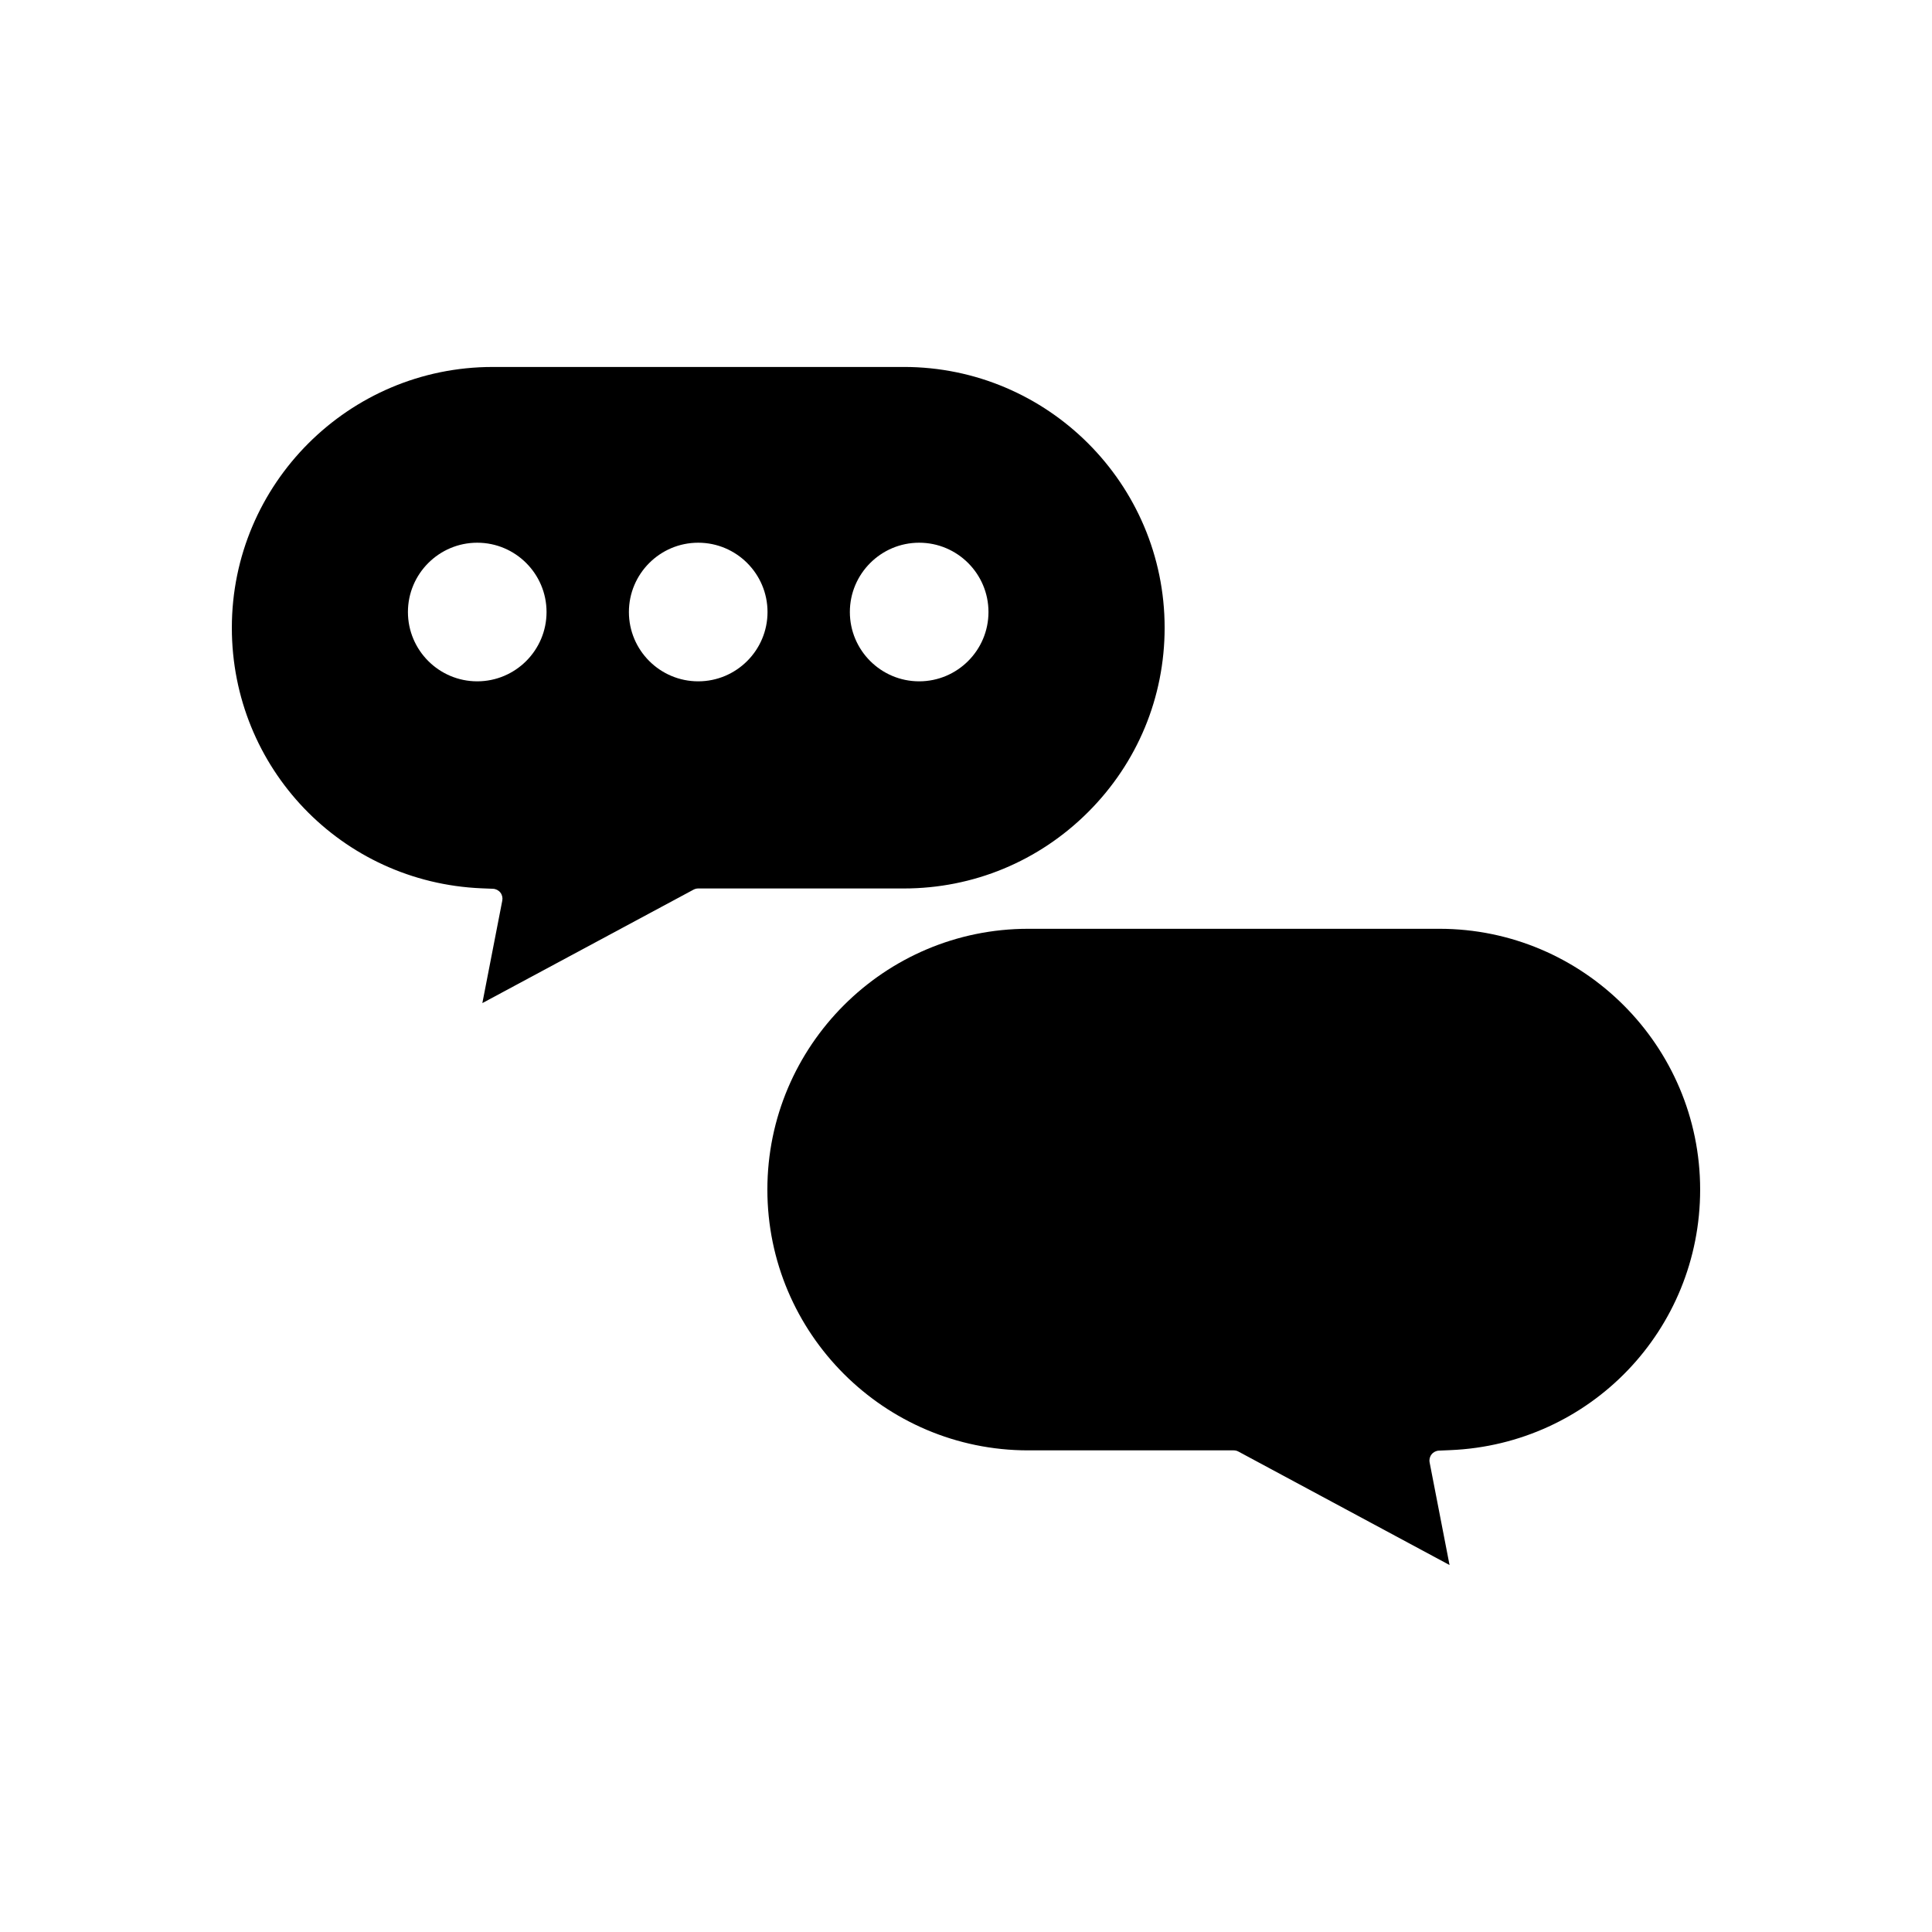 <svg xmlns="http://www.w3.org/2000/svg" fill="#000000" width="800px" height="800px" version="1.1" viewBox="144 144 512 512">
 <g>
  <path d="m525.44 390.14h-108.97c-38.105 0-69.109 31.004-69.109 69.117 0 38.105 31.004 69.105 69.109 69.105h54.48c0.438 0 0.859 0.109 1.242 0.316l55.953 30.07-5.281-27.195c-0.148-0.75 0.043-1.527 0.516-2.125 0.473-0.598 1.188-0.965 1.945-0.996l3.043-0.133c37.113-1.559 66.188-31.887 66.188-69.039 0-38.113-31.004-69.121-69.117-69.121z"/>
  <path d="m271.59 379.41 3.051 0.125c0.766 0.031 1.477 0.395 1.953 0.992 0.477 0.598 0.66 1.375 0.52 2.125l-5.285 27.18 55.961-30.062c0.383-0.203 0.809-0.316 1.242-0.316h54.48c18.441 0 35.793-7.199 48.871-20.262 13.062-13.062 20.258-30.406 20.258-48.84 0-38.105-31.004-69.105-69.109-69.105l-108.98 0.004c-38.105 0-69.109 31-69.109 69.105-0.004 37.16 29.055 67.488 66.152 69.055zm116-91.586c10.129 0 18.367 8.238 18.367 18.367s-8.238 18.367-18.367 18.367-18.367-8.238-18.367-18.367c-0.004-10.125 8.242-18.367 18.367-18.367zm-58.555 0c10.129 0 18.367 8.238 18.367 18.367s-8.238 18.367-18.367 18.367c-10.129 0-18.367-8.238-18.367-18.367 0-10.125 8.238-18.367 18.367-18.367zm-58.562 0c10.129 0 18.367 8.238 18.367 18.367s-8.238 18.367-18.367 18.367c-10.129 0-18.367-8.238-18.367-18.367 0-10.125 8.246-18.367 18.367-18.367z"/>
 </g>
</svg>